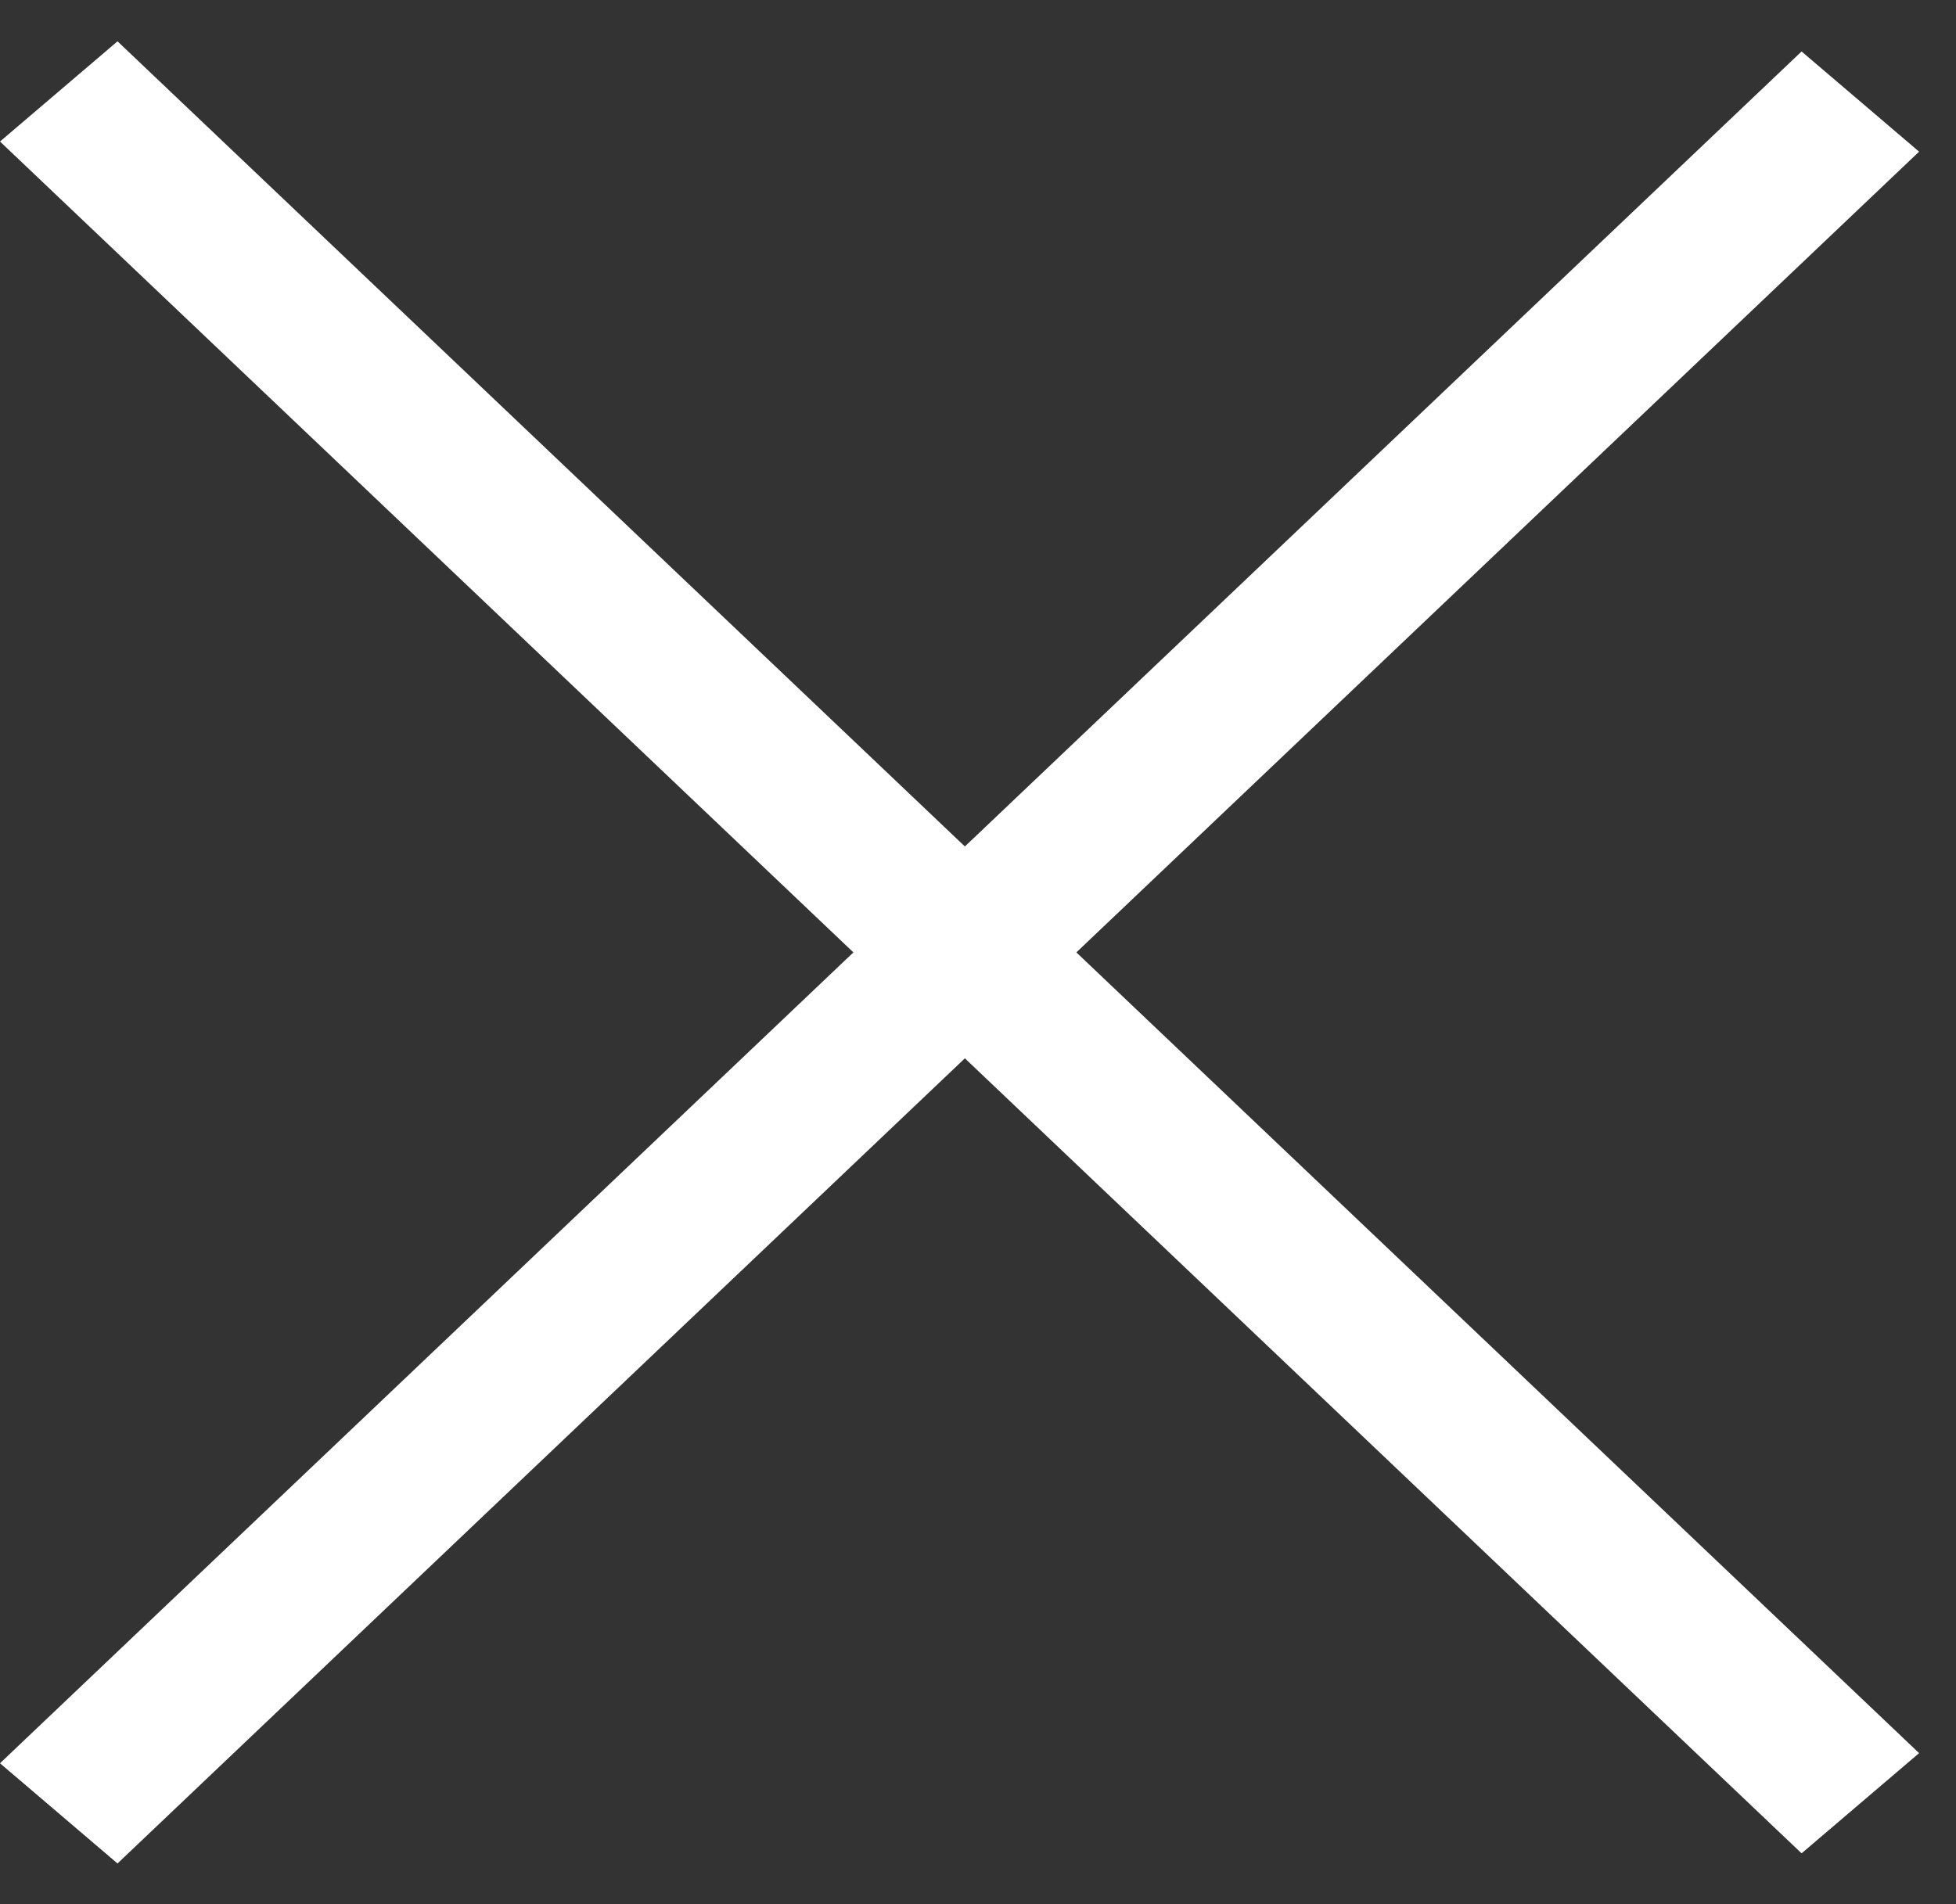 <svg width="38" height="37" viewBox="0 0 38 37" fill="none" xmlns="http://www.w3.org/2000/svg">
<rect x="0" y="0" width="38" height="37" fill="#333333" stroke="none"/>
<line y1="-1.5" x2="48.276" y2="-1.5" transform="matrix(0.725 0.689 -0.761 0.649 0 2.75)" stroke="white" stroke-width="3"/>
<line y1="-1.5" x2="48.276" y2="-1.5" transform="matrix(-0.725 0.689 -0.761 -0.649 35 1)" stroke="white" stroke-width="3"/>
</svg>
